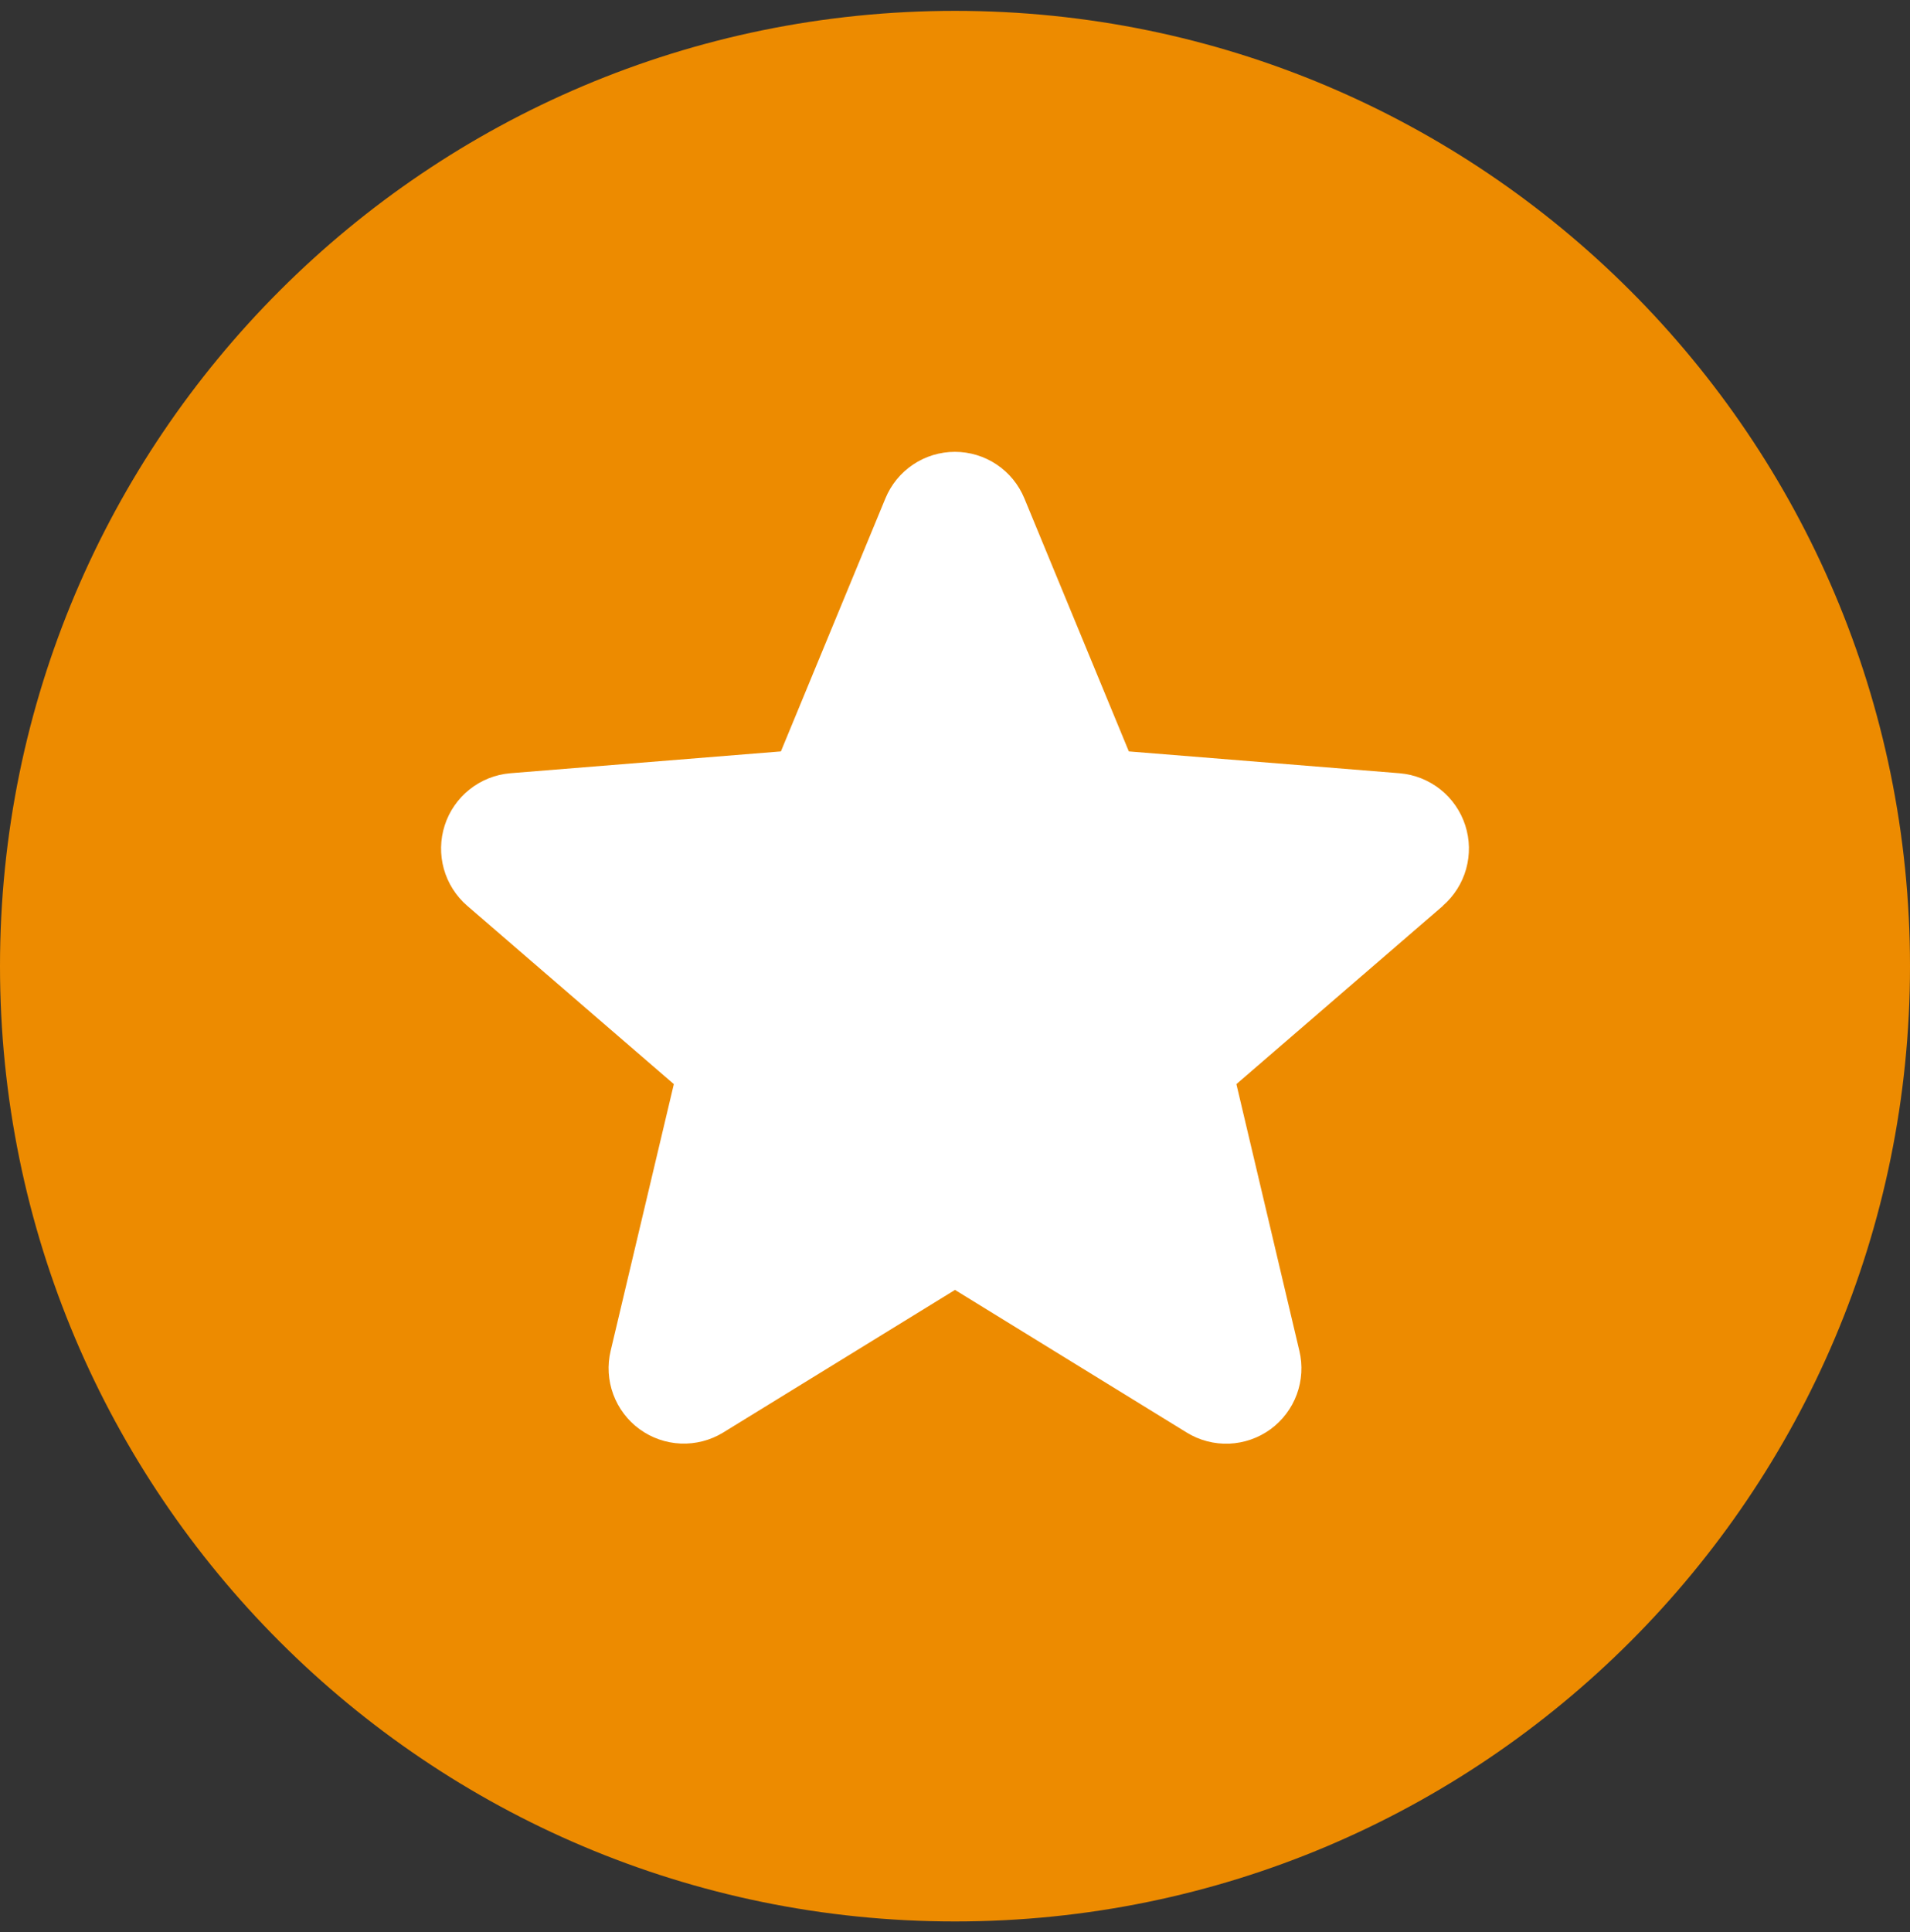 <svg width="88" height="89" viewBox="0 0 88 89" fill="none" xmlns="http://www.w3.org/2000/svg">
<rect x="0" y="0" width="88" height="89" fill="#333333" stroke="none"/>
<path d="M0 44.5C0 20.2 19.7 0.5 44 0.5C68.3 0.5 88 20.2 88 44.5C88 68.8 68.3 88.5 44 88.5C19.7 88.5 0 68.8 0 44.5Z" fill="#ed8b00"/>
<path d="M66.485 41.719L56.965 49.933L59.866 62.217C60.026 62.884 59.984 63.583 59.747 64.226C59.51 64.87 59.087 65.428 58.533 65.832C57.978 66.235 57.316 66.465 56.631 66.493C55.946 66.52 55.268 66.344 54.683 65.986L44 59.412L33.311 65.986C32.726 66.342 32.049 66.516 31.365 66.488C30.681 66.46 30.021 66.229 29.467 65.826C28.914 65.423 28.492 64.865 28.255 64.223C28.018 63.581 27.976 62.883 28.135 62.217L31.046 49.933L21.526 41.719C21.009 41.271 20.634 40.681 20.45 40.023C20.266 39.364 20.28 38.665 20.49 38.014C20.7 37.363 21.098 36.788 21.633 36.362C22.168 35.935 22.816 35.676 23.498 35.616L35.979 34.609L40.793 22.957C41.054 22.322 41.498 21.779 42.068 21.397C42.638 21.015 43.309 20.811 43.995 20.811C44.681 20.811 45.352 21.015 45.922 21.397C46.492 21.779 46.936 22.322 47.197 22.957L52.009 34.609L64.49 35.616C65.173 35.674 65.823 35.932 66.36 36.358C66.897 36.783 67.296 37.358 67.508 38.01C67.72 38.662 67.734 39.362 67.55 40.022C67.366 40.682 66.991 41.273 66.472 41.721L66.485 41.719Z" fill="white"/>
</svg>
